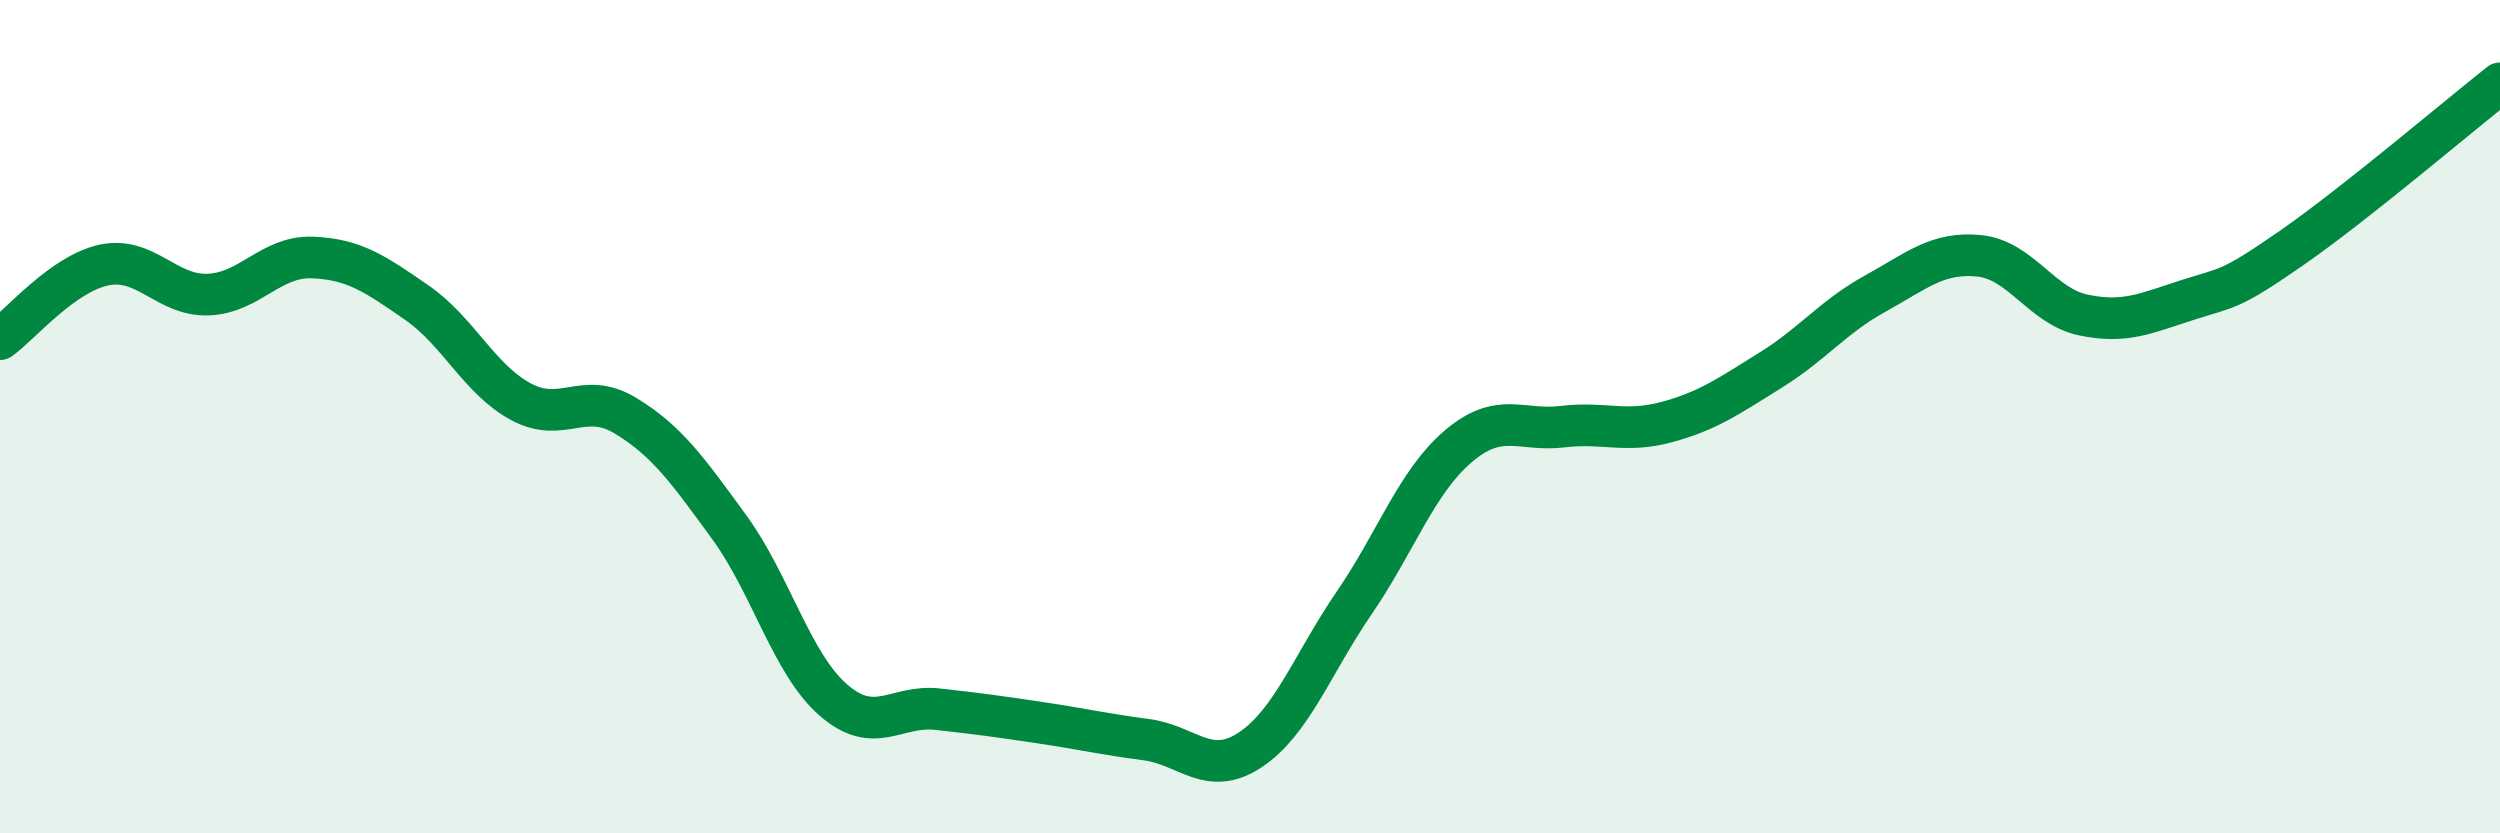 
    <svg width="60" height="20" viewBox="0 0 60 20" xmlns="http://www.w3.org/2000/svg">
      <path
        d="M 0,8.14 C 0.5,7.78 1.5,6.57 2.5,6.36 C 3.5,6.15 4,7.11 5,7.07 C 6,7.03 6.5,6.14 7.5,6.18 C 8.5,6.22 9,6.57 10,7.26 C 11,7.95 11.5,9.1 12.5,9.64 C 13.5,10.18 14,9.37 15,9.97 C 16,10.57 16.5,11.28 17.5,12.65 C 18.5,14.02 19,15.93 20,16.8 C 21,17.67 21.5,16.91 22.5,17.02 C 23.5,17.13 24,17.2 25,17.35 C 26,17.5 26.5,17.62 27.5,17.75 C 28.5,17.88 29,18.66 30,18 C 31,17.34 31.5,15.93 32.5,14.47 C 33.5,13.01 34,11.56 35,10.71 C 36,9.86 36.5,10.36 37.5,10.24 C 38.5,10.12 39,10.4 40,10.13 C 41,9.86 41.5,9.5 42.5,8.88 C 43.5,8.26 44,7.6 45,7.05 C 46,6.5 46.5,6.04 47.5,6.14 C 48.5,6.24 49,7.35 50,7.56 C 51,7.77 51.5,7.52 52.5,7.2 C 53.5,6.88 53.5,6.99 55,5.95 C 56.5,4.91 59,2.79 60,2L60 20L0 20Z"
        fill="#008740"
        opacity="0.1"
        stroke-linecap="round"
        stroke-linejoin="round"
      />
      <path
        d="M 0,8.14 C 0.5,7.78 1.5,6.57 2.5,6.36 C 3.5,6.15 4,7.11 5,7.07 C 6,7.03 6.5,6.14 7.5,6.18 C 8.5,6.22 9,6.57 10,7.26 C 11,7.95 11.5,9.1 12.5,9.64 C 13.5,10.18 14,9.37 15,9.97 C 16,10.57 16.5,11.28 17.5,12.65 C 18.5,14.02 19,15.93 20,16.8 C 21,17.67 21.5,16.91 22.5,17.02 C 23.5,17.13 24,17.2 25,17.35 C 26,17.5 26.5,17.62 27.5,17.75 C 28.5,17.88 29,18.66 30,18 C 31,17.34 31.5,15.93 32.5,14.47 C 33.5,13.01 34,11.56 35,10.71 C 36,9.86 36.5,10.36 37.5,10.24 C 38.5,10.12 39,10.4 40,10.13 C 41,9.86 41.5,9.5 42.5,8.88 C 43.5,8.26 44,7.6 45,7.05 C 46,6.5 46.5,6.04 47.5,6.14 C 48.5,6.24 49,7.35 50,7.56 C 51,7.77 51.5,7.52 52.5,7.2 C 53.5,6.88 53.5,6.99 55,5.95 C 56.5,4.91 59,2.79 60,2"
        stroke="#008740"
        stroke-width="1"
        fill="none"
        stroke-linecap="round"
        stroke-linejoin="round"
      />
    </svg>
  